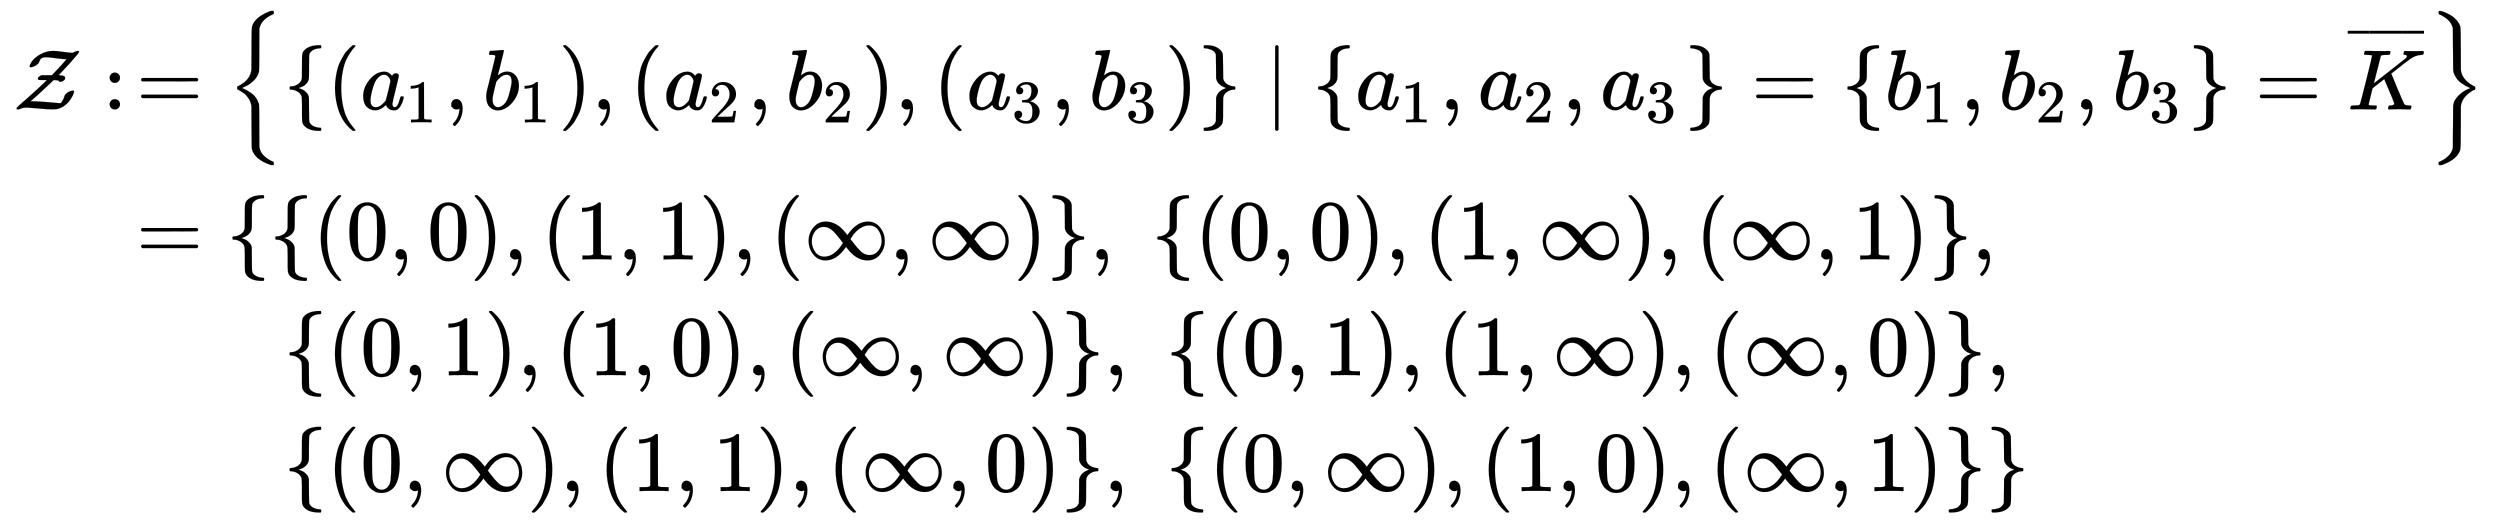 <svg xmlns:xlink="http://www.w3.org/1999/xlink" width="67.737ex" height="14.176ex" style="vertical-align: -6.505ex;" viewBox="0 -3302.9 29164.3 6103.5" role="img" focusable="false" xmlns="http://www.w3.org/2000/svg" aria-labelledby="MathJax-SVG-1-Title"><title id="MathJax-SVG-1-Title">StartLayout 1st Row 1st Column script upper Z colon 2nd Column equals StartSet StartSet left parenthesis a 1 comma b 1 right parenthesis comma left parenthesis a 2 comma b 2 right parenthesis comma left parenthesis a 3 comma b 3 right parenthesis EndSet vertical bar StartSet a 1 comma a 2 comma a 3 EndSet equals StartSet b 1 comma b 2 comma b 3 EndSet equals upper K overbar EndSet 2nd Row 1st Column Blank 2nd Column equals left brace StartSet left parenthesis 0 comma 0 right parenthesis comma left parenthesis 1 comma 1 right parenthesis comma left parenthesis normal infinity comma normal infinity right parenthesis EndSet comma StartSet left parenthesis 0 comma 0 right parenthesis comma left parenthesis 1 comma normal infinity right parenthesis comma left parenthesis normal infinity comma 1 right parenthesis EndSet comma 3rd Row 1st Column Blank 2nd Column StartSet left parenthesis 0 comma 1 right parenthesis comma left parenthesis 1 comma 0 right parenthesis comma left parenthesis normal infinity comma normal infinity right parenthesis EndSet comma StartSet left parenthesis 0 comma 1 right parenthesis comma left parenthesis 1 comma normal infinity right parenthesis comma left parenthesis normal infinity comma 0 right parenthesis EndSet comma 4th Row 1st Column Blank 2nd Column StartSet left parenthesis 0 comma normal infinity right parenthesis comma left parenthesis 1 comma 1 right parenthesis comma left parenthesis normal infinity comma 0 right parenthesis EndSet comma StartSet left parenthesis 0 comma normal infinity right parenthesis comma left parenthesis 1 comma 0 right parenthesis comma left parenthesis normal infinity comma 1 right parenthesis EndSet right brace EndLayout</title><defs aria-hidden="true"><path stroke-width="1" id="E1-MJCAL-5A" d="M694 220Q708 220 708 210Q708 195 695 167T658 105T593 42T502 3Q492 1 458 1Q400 1 293 11T150 22Q116 22 92 11T51 0Q37 0 37 10Q37 21 63 44T179 146T367 319L391 343H343L296 344Q285 350 285 358Q285 365 289 372T300 383T313 392T324 398L329 400H450L561 518Q597 558 607 571L621 587H596Q553 589 484 599T383 609Q342 609 326 596T301 555Q294 533 263 514T208 492Q189 492 189 503Q189 510 197 528T215 559Q249 607 318 645T466 683Q504 683 573 673T669 662L690 661Q734 682 748 683Q767 683 767 673Q767 666 746 640Q655 531 555 428L529 400Q529 399 543 399Q604 397 604 366Q604 350 587 337T551 322Q541 322 539 323Q529 328 529 334Q529 339 487 342L470 343L446 320Q272 153 200 96L235 95Q297 95 392 86T533 74H554Q586 116 597 159Q604 179 635 199T694 220Z"></path><path stroke-width="1" id="E1-MJMAIN-3A" d="M78 370Q78 394 95 412T138 430Q162 430 180 414T199 371Q199 346 182 328T139 310T96 327T78 370ZM78 60Q78 84 95 102T138 120Q162 120 180 104T199 61Q199 36 182 18T139 0T96 17T78 60Z"></path><path stroke-width="1" id="E1-MJMAIN-3D" d="M56 347Q56 360 70 367H707Q722 359 722 347Q722 336 708 328L390 327H72Q56 332 56 347ZM56 153Q56 168 72 173H708Q722 163 722 153Q722 140 707 133H70Q56 140 56 153Z"></path><path stroke-width="1" id="E1-MJMAIN-7B" d="M434 -231Q434 -244 428 -250H410Q281 -250 230 -184Q225 -177 222 -172T217 -161T213 -148T211 -133T210 -111T209 -84T209 -47T209 0Q209 21 209 53Q208 142 204 153Q203 154 203 155Q189 191 153 211T82 231Q71 231 68 234T65 250T68 266T82 269Q116 269 152 289T203 345Q208 356 208 377T209 529V579Q209 634 215 656T244 698Q270 724 324 740Q361 748 377 749Q379 749 390 749T408 750H428Q434 744 434 732Q434 719 431 716Q429 713 415 713Q362 710 332 689T296 647Q291 634 291 499V417Q291 370 288 353T271 314Q240 271 184 255L170 250L184 245Q202 239 220 230T262 196T290 137Q291 131 291 1Q291 -134 296 -147Q306 -174 339 -192T415 -213Q429 -213 431 -216Q434 -219 434 -231Z"></path><path stroke-width="1" id="E1-MJMAIN-28" d="M94 250Q94 319 104 381T127 488T164 576T202 643T244 695T277 729T302 750H315H319Q333 750 333 741Q333 738 316 720T275 667T226 581T184 443T167 250T184 58T225 -81T274 -167T316 -220T333 -241Q333 -250 318 -250H315H302L274 -226Q180 -141 137 -14T94 250Z"></path><path stroke-width="1" id="E1-MJMATHI-61" d="M33 157Q33 258 109 349T280 441Q331 441 370 392Q386 422 416 422Q429 422 439 414T449 394Q449 381 412 234T374 68Q374 43 381 35T402 26Q411 27 422 35Q443 55 463 131Q469 151 473 152Q475 153 483 153H487Q506 153 506 144Q506 138 501 117T481 63T449 13Q436 0 417 -8Q409 -10 393 -10Q359 -10 336 5T306 36L300 51Q299 52 296 50Q294 48 292 46Q233 -10 172 -10Q117 -10 75 30T33 157ZM351 328Q351 334 346 350T323 385T277 405Q242 405 210 374T160 293Q131 214 119 129Q119 126 119 118T118 106Q118 61 136 44T179 26Q217 26 254 59T298 110Q300 114 325 217T351 328Z"></path><path stroke-width="1" id="E1-MJMAIN-31" d="M213 578L200 573Q186 568 160 563T102 556H83V602H102Q149 604 189 617T245 641T273 663Q275 666 285 666Q294 666 302 660V361L303 61Q310 54 315 52T339 48T401 46H427V0H416Q395 3 257 3Q121 3 100 0H88V46H114Q136 46 152 46T177 47T193 50T201 52T207 57T213 61V578Z"></path><path stroke-width="1" id="E1-MJMAIN-2C" d="M78 35T78 60T94 103T137 121Q165 121 187 96T210 8Q210 -27 201 -60T180 -117T154 -158T130 -185T117 -194Q113 -194 104 -185T95 -172Q95 -168 106 -156T131 -126T157 -76T173 -3V9L172 8Q170 7 167 6T161 3T152 1T140 0Q113 0 96 17Z"></path><path stroke-width="1" id="E1-MJMATHI-62" d="M73 647Q73 657 77 670T89 683Q90 683 161 688T234 694Q246 694 246 685T212 542Q204 508 195 472T180 418L176 399Q176 396 182 402Q231 442 283 442Q345 442 383 396T422 280Q422 169 343 79T173 -11Q123 -11 82 27T40 150V159Q40 180 48 217T97 414Q147 611 147 623T109 637Q104 637 101 637H96Q86 637 83 637T76 640T73 647ZM336 325V331Q336 405 275 405Q258 405 240 397T207 376T181 352T163 330L157 322L136 236Q114 150 114 114Q114 66 138 42Q154 26 178 26Q211 26 245 58Q270 81 285 114T318 219Q336 291 336 325Z"></path><path stroke-width="1" id="E1-MJMAIN-29" d="M60 749L64 750Q69 750 74 750H86L114 726Q208 641 251 514T294 250Q294 182 284 119T261 12T224 -76T186 -143T145 -194T113 -227T90 -246Q87 -249 86 -250H74Q66 -250 63 -250T58 -247T55 -238Q56 -237 66 -225Q221 -64 221 250T66 725Q56 737 55 738Q55 746 60 749Z"></path><path stroke-width="1" id="E1-MJMAIN-32" d="M109 429Q82 429 66 447T50 491Q50 562 103 614T235 666Q326 666 387 610T449 465Q449 422 429 383T381 315T301 241Q265 210 201 149L142 93L218 92Q375 92 385 97Q392 99 409 186V189H449V186Q448 183 436 95T421 3V0H50V19V31Q50 38 56 46T86 81Q115 113 136 137Q145 147 170 174T204 211T233 244T261 278T284 308T305 340T320 369T333 401T340 431T343 464Q343 527 309 573T212 619Q179 619 154 602T119 569T109 550Q109 549 114 549Q132 549 151 535T170 489Q170 464 154 447T109 429Z"></path><path stroke-width="1" id="E1-MJMAIN-33" d="M127 463Q100 463 85 480T69 524Q69 579 117 622T233 665Q268 665 277 664Q351 652 390 611T430 522Q430 470 396 421T302 350L299 348Q299 347 308 345T337 336T375 315Q457 262 457 175Q457 96 395 37T238 -22Q158 -22 100 21T42 130Q42 158 60 175T105 193Q133 193 151 175T169 130Q169 119 166 110T159 94T148 82T136 74T126 70T118 67L114 66Q165 21 238 21Q293 21 321 74Q338 107 338 175V195Q338 290 274 322Q259 328 213 329L171 330L168 332Q166 335 166 348Q166 366 174 366Q202 366 232 371Q266 376 294 413T322 525V533Q322 590 287 612Q265 626 240 626Q208 626 181 615T143 592T132 580H135Q138 579 143 578T153 573T165 566T175 555T183 540T186 520Q186 498 172 481T127 463Z"></path><path stroke-width="1" id="E1-MJMAIN-7D" d="M65 731Q65 745 68 747T88 750Q171 750 216 725T279 670Q288 649 289 635T291 501Q292 362 293 357Q306 312 345 291T417 269Q428 269 431 266T434 250T431 234T417 231Q380 231 345 210T298 157Q293 143 292 121T291 -28V-79Q291 -134 285 -156T256 -198Q202 -250 89 -250Q71 -250 68 -247T65 -230Q65 -224 65 -223T66 -218T69 -214T77 -213Q91 -213 108 -210T146 -200T183 -177T207 -139Q208 -134 209 3L210 139Q223 196 280 230Q315 247 330 250Q305 257 280 270Q225 304 212 352L210 362L209 498Q208 635 207 640Q195 680 154 696T77 713Q68 713 67 716T65 731Z"></path><path stroke-width="1" id="E1-MJMAIN-2223" d="M139 -249H137Q125 -249 119 -235V251L120 737Q130 750 139 750Q152 750 159 735V-235Q151 -249 141 -249H139Z"></path><path stroke-width="1" id="E1-MJMATHI-4B" d="M285 628Q285 635 228 637Q205 637 198 638T191 647Q191 649 193 661Q199 681 203 682Q205 683 214 683H219Q260 681 355 681Q389 681 418 681T463 682T483 682Q500 682 500 674Q500 669 497 660Q496 658 496 654T495 648T493 644T490 641T486 639T479 638T470 637T456 637Q416 636 405 634T387 623L306 305Q307 305 490 449T678 597Q692 611 692 620Q692 635 667 637Q651 637 651 648Q651 650 654 662T659 677Q662 682 676 682Q680 682 711 681T791 680Q814 680 839 681T869 682Q889 682 889 672Q889 650 881 642Q878 637 862 637Q787 632 726 586Q710 576 656 534T556 455L509 418L518 396Q527 374 546 329T581 244Q656 67 661 61Q663 59 666 57Q680 47 717 46H738Q744 38 744 37T741 19Q737 6 731 0H720Q680 3 625 3Q503 3 488 0H478Q472 6 472 9T474 27Q478 40 480 43T491 46H494Q544 46 544 71Q544 75 517 141T485 216L427 354L359 301L291 248L268 155Q245 63 245 58Q245 51 253 49T303 46H334Q340 37 340 35Q340 19 333 5Q328 0 317 0Q314 0 280 1T180 2Q118 2 85 2T49 1Q31 1 31 11Q31 13 34 25Q38 41 42 43T65 46Q92 46 125 49Q139 52 144 61Q147 65 216 339T285 628Z"></path><path stroke-width="1" id="E1-MJMAIN-AF" d="M69 544V590H430V544H69Z"></path><path stroke-width="1" id="E1-MJSZ2-7B" d="M547 -643L541 -649H528Q515 -649 503 -645Q324 -582 293 -466Q289 -449 289 -428T287 -200L286 42L284 53Q274 98 248 135T196 190T146 222L121 235Q119 239 119 250Q119 262 121 266T133 273Q262 336 284 449L286 460L287 701Q287 737 287 794Q288 949 292 963Q293 966 293 967Q325 1080 508 1148Q516 1150 527 1150H541L547 1144V1130Q547 1117 546 1115T536 1109Q480 1086 437 1046T381 950L379 940L378 699Q378 657 378 594Q377 452 374 438Q373 437 373 436Q350 348 243 282Q192 257 186 254L176 251L188 245Q211 236 234 223T287 189T340 135T373 65Q373 64 374 63Q377 49 378 -93Q378 -156 378 -198L379 -438L381 -449Q393 -504 436 -544T536 -608Q544 -611 545 -613T547 -629V-643Z"></path><path stroke-width="1" id="E1-MJSZ2-7D" d="M119 1130Q119 1144 121 1147T135 1150H139Q151 1150 182 1138T252 1105T326 1046T373 964Q378 942 378 702Q378 469 379 462Q386 394 439 339Q482 296 535 272Q544 268 545 266T547 251Q547 241 547 238T542 231T531 227T510 217T477 194Q390 129 379 39Q378 32 378 -201Q378 -441 373 -463Q342 -580 165 -644Q152 -649 139 -649Q125 -649 122 -646T119 -629Q119 -622 119 -619T121 -614T124 -610T132 -607T143 -602Q195 -579 235 -539T285 -447Q286 -435 287 -199T289 51Q294 74 300 91T329 138T390 197Q412 213 436 226T475 244L489 250L472 258Q455 265 430 279T377 313T327 366T293 434Q289 451 289 472T287 699Q286 941 285 948Q279 978 262 1005T227 1048T184 1080T151 1100T129 1109L127 1110Q119 1113 119 1130Z"></path><path stroke-width="1" id="E1-MJMAIN-30" d="M96 585Q152 666 249 666Q297 666 345 640T423 548Q460 465 460 320Q460 165 417 83Q397 41 362 16T301 -15T250 -22Q224 -22 198 -16T137 16T82 83Q39 165 39 320Q39 494 96 585ZM321 597Q291 629 250 629Q208 629 178 597Q153 571 145 525T137 333Q137 175 145 125T181 46Q209 16 250 16Q290 16 318 46Q347 76 354 130T362 333Q362 478 354 524T321 597Z"></path><path stroke-width="1" id="E1-MJMAIN-221E" d="M55 217Q55 305 111 373T254 442Q342 442 419 381Q457 350 493 303L507 284L514 294Q618 442 747 442Q833 442 888 374T944 214Q944 128 889 59T743 -11Q657 -11 580 50Q542 81 506 128L492 147L485 137Q381 -11 252 -11Q166 -11 111 57T55 217ZM907 217Q907 285 869 341T761 397Q740 397 720 392T682 378T648 359T619 335T594 310T574 285T559 263T548 246L543 238L574 198Q605 158 622 138T664 94T714 61T765 51Q827 51 867 100T907 217ZM92 214Q92 145 131 89T239 33Q357 33 456 193L425 233Q364 312 334 337Q285 380 233 380Q171 380 132 331T92 214Z"></path></defs><g stroke="currentColor" fill="currentColor" stroke-width="0" transform="matrix(1 0 0 -1 0 0)" aria-hidden="true"><g transform="translate(167,0)"><g transform="translate(-11,0)"><g transform="translate(0,2026)"> <use xlink:href="#E1-MJCAL-5A" x="0" y="0"></use> <use xlink:href="#E1-MJMAIN-3A" x="1045" y="0"></use></g></g><g transform="translate(1146,0)"><g transform="translate(0,2026)"> <use xlink:href="#E1-MJMAIN-3D" x="277" y="0"></use><g transform="translate(1334,0)"> <use xlink:href="#E1-MJSZ2-7B"></use><g transform="translate(667,0)"> <use xlink:href="#E1-MJMAIN-7B" x="0" y="0"></use> <use xlink:href="#E1-MJMAIN-28" x="500" y="0"></use><g transform="translate(890,0)"> <use xlink:href="#E1-MJMATHI-61" x="0" y="0"></use> <use transform="scale(0.707)" xlink:href="#E1-MJMAIN-31" x="748" y="-213"></use></g> <use xlink:href="#E1-MJMAIN-2C" x="1873" y="0"></use><g transform="translate(2318,0)"> <use xlink:href="#E1-MJMATHI-62" x="0" y="0"></use> <use transform="scale(0.707)" xlink:href="#E1-MJMAIN-31" x="607" y="-213"></use></g> <use xlink:href="#E1-MJMAIN-29" x="3201" y="0"></use> <use xlink:href="#E1-MJMAIN-2C" x="3591" y="0"></use> <use xlink:href="#E1-MJMAIN-28" x="4036" y="0"></use><g transform="translate(4426,0)"> <use xlink:href="#E1-MJMATHI-61" x="0" y="0"></use> <use transform="scale(0.707)" xlink:href="#E1-MJMAIN-32" x="748" y="-213"></use></g> <use xlink:href="#E1-MJMAIN-2C" x="5409" y="0"></use><g transform="translate(5854,0)"> <use xlink:href="#E1-MJMATHI-62" x="0" y="0"></use> <use transform="scale(0.707)" xlink:href="#E1-MJMAIN-32" x="607" y="-213"></use></g> <use xlink:href="#E1-MJMAIN-29" x="6738" y="0"></use> <use xlink:href="#E1-MJMAIN-2C" x="7127" y="0"></use> <use xlink:href="#E1-MJMAIN-28" x="7572" y="0"></use><g transform="translate(7962,0)"> <use xlink:href="#E1-MJMATHI-61" x="0" y="0"></use> <use transform="scale(0.707)" xlink:href="#E1-MJMAIN-33" x="748" y="-213"></use></g> <use xlink:href="#E1-MJMAIN-2C" x="8945" y="0"></use><g transform="translate(9390,0)"> <use xlink:href="#E1-MJMATHI-62" x="0" y="0"></use> <use transform="scale(0.707)" xlink:href="#E1-MJMAIN-33" x="607" y="-213"></use></g> <use xlink:href="#E1-MJMAIN-29" x="10274" y="0"></use> <use xlink:href="#E1-MJMAIN-7D" x="10663" y="0"></use> <use xlink:href="#E1-MJMAIN-2223" x="11442" y="0"></use> <use xlink:href="#E1-MJMAIN-7B" x="11998" y="0"></use><g transform="translate(12498,0)"> <use xlink:href="#E1-MJMATHI-61" x="0" y="0"></use> <use transform="scale(0.707)" xlink:href="#E1-MJMAIN-31" x="748" y="-213"></use></g> <use xlink:href="#E1-MJMAIN-2C" x="13482" y="0"></use><g transform="translate(13927,0)"> <use xlink:href="#E1-MJMATHI-61" x="0" y="0"></use> <use transform="scale(0.707)" xlink:href="#E1-MJMAIN-32" x="748" y="-213"></use></g> <use xlink:href="#E1-MJMAIN-2C" x="14910" y="0"></use><g transform="translate(15355,0)"> <use xlink:href="#E1-MJMATHI-61" x="0" y="0"></use> <use transform="scale(0.707)" xlink:href="#E1-MJMAIN-33" x="748" y="-213"></use></g> <use xlink:href="#E1-MJMAIN-7D" x="16339" y="0"></use> <use xlink:href="#E1-MJMAIN-3D" x="17117" y="0"></use> <use xlink:href="#E1-MJMAIN-7B" x="18173" y="0"></use><g transform="translate(18674,0)"> <use xlink:href="#E1-MJMATHI-62" x="0" y="0"></use> <use transform="scale(0.707)" xlink:href="#E1-MJMAIN-31" x="607" y="-213"></use></g> <use xlink:href="#E1-MJMAIN-2C" x="19557" y="0"></use><g transform="translate(20003,0)"> <use xlink:href="#E1-MJMATHI-62" x="0" y="0"></use> <use transform="scale(0.707)" xlink:href="#E1-MJMAIN-32" x="607" y="-213"></use></g> <use xlink:href="#E1-MJMAIN-2C" x="20886" y="0"></use><g transform="translate(21331,0)"> <use xlink:href="#E1-MJMATHI-62" x="0" y="0"></use> <use transform="scale(0.707)" xlink:href="#E1-MJMAIN-33" x="607" y="-213"></use></g> <use xlink:href="#E1-MJMAIN-7D" x="22214" y="0"></use> <use xlink:href="#E1-MJMAIN-3D" x="22993" y="0"></use><g transform="translate(24049,0)"> <use xlink:href="#E1-MJMATHI-4B" x="24" y="0"></use><g transform="translate(26,500)"> <use transform="scale(0.707)" xlink:href="#E1-MJMAIN-AF" x="-70" y="0"></use><g transform="translate(182.306,0) scale(1.485,1)"> <use transform="scale(0.707)" xlink:href="#E1-MJMAIN-AF"></use></g> <use transform="scale(0.707)" xlink:href="#E1-MJMAIN-AF" x="827" y="0"></use></g></g></g> <use xlink:href="#E1-MJSZ2-7D" x="25682" y="-1"></use></g></g><g transform="translate(0,276)"> <use xlink:href="#E1-MJMAIN-3D" x="277" y="0"></use> <use xlink:href="#E1-MJMAIN-7B" x="1334" y="0"></use> <use xlink:href="#E1-MJMAIN-7B" x="1834" y="0"></use> <use xlink:href="#E1-MJMAIN-28" x="2335" y="0"></use> <use xlink:href="#E1-MJMAIN-30" x="2724" y="0"></use> <use xlink:href="#E1-MJMAIN-2C" x="3225" y="0"></use> <use xlink:href="#E1-MJMAIN-30" x="3670" y="0"></use> <use xlink:href="#E1-MJMAIN-29" x="4170" y="0"></use> <use xlink:href="#E1-MJMAIN-2C" x="4560" y="0"></use> <use xlink:href="#E1-MJMAIN-28" x="5005" y="0"></use> <use xlink:href="#E1-MJMAIN-31" x="5394" y="0"></use> <use xlink:href="#E1-MJMAIN-2C" x="5895" y="0"></use> <use xlink:href="#E1-MJMAIN-31" x="6340" y="0"></use> <use xlink:href="#E1-MJMAIN-29" x="6841" y="0"></use> <use xlink:href="#E1-MJMAIN-2C" x="7230" y="0"></use> <use xlink:href="#E1-MJMAIN-28" x="7675" y="0"></use> <use xlink:href="#E1-MJMAIN-221E" x="8065" y="0"></use> <use xlink:href="#E1-MJMAIN-2C" x="9065" y="0"></use> <use xlink:href="#E1-MJMAIN-221E" x="9510" y="0"></use> <use xlink:href="#E1-MJMAIN-29" x="10511" y="0"></use> <use xlink:href="#E1-MJMAIN-7D" x="10900" y="0"></use> <use xlink:href="#E1-MJMAIN-2C" x="11401" y="0"></use> <use xlink:href="#E1-MJMAIN-7B" x="12124" y="0"></use> <use xlink:href="#E1-MJMAIN-28" x="12624" y="0"></use> <use xlink:href="#E1-MJMAIN-30" x="13014" y="0"></use> <use xlink:href="#E1-MJMAIN-2C" x="13514" y="0"></use> <use xlink:href="#E1-MJMAIN-30" x="13959" y="0"></use> <use xlink:href="#E1-MJMAIN-29" x="14460" y="0"></use> <use xlink:href="#E1-MJMAIN-2C" x="14849" y="0"></use> <use xlink:href="#E1-MJMAIN-28" x="15295" y="0"></use> <use xlink:href="#E1-MJMAIN-31" x="15684" y="0"></use> <use xlink:href="#E1-MJMAIN-2C" x="16185" y="0"></use> <use xlink:href="#E1-MJMAIN-221E" x="16630" y="0"></use> <use xlink:href="#E1-MJMAIN-29" x="17630" y="0"></use> <use xlink:href="#E1-MJMAIN-2C" x="18020" y="0"></use> <use xlink:href="#E1-MJMAIN-28" x="18465" y="0"></use> <use xlink:href="#E1-MJMAIN-221E" x="18855" y="0"></use> <use xlink:href="#E1-MJMAIN-2C" x="19855" y="0"></use> <use xlink:href="#E1-MJMAIN-31" x="20300" y="0"></use> <use xlink:href="#E1-MJMAIN-29" x="20801" y="0"></use> <use xlink:href="#E1-MJMAIN-7D" x="21190" y="0"></use> <use xlink:href="#E1-MJMAIN-2C" x="21691" y="0"></use></g><g transform="translate(0,-1075)"> <use xlink:href="#E1-MJMAIN-7B" x="2000" y="0"></use> <use xlink:href="#E1-MJMAIN-28" x="2500" y="0"></use> <use xlink:href="#E1-MJMAIN-30" x="2890" y="0"></use> <use xlink:href="#E1-MJMAIN-2C" x="3390" y="0"></use> <use xlink:href="#E1-MJMAIN-31" x="3835" y="0"></use> <use xlink:href="#E1-MJMAIN-29" x="4336" y="0"></use> <use xlink:href="#E1-MJMAIN-2C" x="4725" y="0"></use> <use xlink:href="#E1-MJMAIN-28" x="5170" y="0"></use> <use xlink:href="#E1-MJMAIN-31" x="5560" y="0"></use> <use xlink:href="#E1-MJMAIN-2C" x="6060" y="0"></use> <use xlink:href="#E1-MJMAIN-30" x="6506" y="0"></use> <use xlink:href="#E1-MJMAIN-29" x="7006" y="0"></use> <use xlink:href="#E1-MJMAIN-2C" x="7396" y="0"></use> <use xlink:href="#E1-MJMAIN-28" x="7841" y="0"></use> <use xlink:href="#E1-MJMAIN-221E" x="8230" y="0"></use> <use xlink:href="#E1-MJMAIN-2C" x="9231" y="0"></use> <use xlink:href="#E1-MJMAIN-221E" x="9676" y="0"></use> <use xlink:href="#E1-MJMAIN-29" x="10676" y="0"></use> <use xlink:href="#E1-MJMAIN-7D" x="11066" y="0"></use> <use xlink:href="#E1-MJMAIN-2C" x="11566" y="0"></use> <use xlink:href="#E1-MJMAIN-7B" x="12289" y="0"></use> <use xlink:href="#E1-MJMAIN-28" x="12790" y="0"></use> <use xlink:href="#E1-MJMAIN-30" x="13179" y="0"></use> <use xlink:href="#E1-MJMAIN-2C" x="13680" y="0"></use> <use xlink:href="#E1-MJMAIN-31" x="14125" y="0"></use> <use xlink:href="#E1-MJMAIN-29" x="14625" y="0"></use> <use xlink:href="#E1-MJMAIN-2C" x="15015" y="0"></use> <use xlink:href="#E1-MJMAIN-28" x="15460" y="0"></use> <use xlink:href="#E1-MJMAIN-31" x="15850" y="0"></use> <use xlink:href="#E1-MJMAIN-2C" x="16350" y="0"></use> <use xlink:href="#E1-MJMAIN-221E" x="16795" y="0"></use> <use xlink:href="#E1-MJMAIN-29" x="17796" y="0"></use> <use xlink:href="#E1-MJMAIN-2C" x="18185" y="0"></use> <use xlink:href="#E1-MJMAIN-28" x="18630" y="0"></use> <use xlink:href="#E1-MJMAIN-221E" x="19020" y="0"></use> <use xlink:href="#E1-MJMAIN-2C" x="20020" y="0"></use> <use xlink:href="#E1-MJMAIN-30" x="20466" y="0"></use> <use xlink:href="#E1-MJMAIN-29" x="20966" y="0"></use> <use xlink:href="#E1-MJMAIN-7D" x="21356" y="0"></use> <use xlink:href="#E1-MJMAIN-2C" x="21856" y="0"></use></g><g transform="translate(0,-2426)"> <use xlink:href="#E1-MJMAIN-7B" x="2000" y="0"></use> <use xlink:href="#E1-MJMAIN-28" x="2500" y="0"></use> <use xlink:href="#E1-MJMAIN-30" x="2890" y="0"></use> <use xlink:href="#E1-MJMAIN-2C" x="3390" y="0"></use> <use xlink:href="#E1-MJMAIN-221E" x="3835" y="0"></use> <use xlink:href="#E1-MJMAIN-29" x="4836" y="0"></use> <use xlink:href="#E1-MJMAIN-2C" x="5225" y="0"></use> <use xlink:href="#E1-MJMAIN-28" x="5670" y="0"></use> <use xlink:href="#E1-MJMAIN-31" x="6060" y="0"></use> <use xlink:href="#E1-MJMAIN-2C" x="6560" y="0"></use> <use xlink:href="#E1-MJMAIN-31" x="7006" y="0"></use> <use xlink:href="#E1-MJMAIN-29" x="7506" y="0"></use> <use xlink:href="#E1-MJMAIN-2C" x="7896" y="0"></use> <use xlink:href="#E1-MJMAIN-28" x="8341" y="0"></use> <use xlink:href="#E1-MJMAIN-221E" x="8730" y="0"></use> <use xlink:href="#E1-MJMAIN-2C" x="9731" y="0"></use> <use xlink:href="#E1-MJMAIN-30" x="10176" y="0"></use> <use xlink:href="#E1-MJMAIN-29" x="10676" y="0"></use> <use xlink:href="#E1-MJMAIN-7D" x="11066" y="0"></use> <use xlink:href="#E1-MJMAIN-2C" x="11566" y="0"></use> <use xlink:href="#E1-MJMAIN-7B" x="12289" y="0"></use> <use xlink:href="#E1-MJMAIN-28" x="12790" y="0"></use> <use xlink:href="#E1-MJMAIN-30" x="13179" y="0"></use> <use xlink:href="#E1-MJMAIN-2C" x="13680" y="0"></use> <use xlink:href="#E1-MJMAIN-221E" x="14125" y="0"></use> <use xlink:href="#E1-MJMAIN-29" x="15125" y="0"></use> <use xlink:href="#E1-MJMAIN-2C" x="15515" y="0"></use> <use xlink:href="#E1-MJMAIN-28" x="15960" y="0"></use> <use xlink:href="#E1-MJMAIN-31" x="16350" y="0"></use> <use xlink:href="#E1-MJMAIN-2C" x="16850" y="0"></use> <use xlink:href="#E1-MJMAIN-30" x="17295" y="0"></use> <use xlink:href="#E1-MJMAIN-29" x="17796" y="0"></use> <use xlink:href="#E1-MJMAIN-2C" x="18185" y="0"></use> <use xlink:href="#E1-MJMAIN-28" x="18630" y="0"></use> <use xlink:href="#E1-MJMAIN-221E" x="19020" y="0"></use> <use xlink:href="#E1-MJMAIN-2C" x="20020" y="0"></use> <use xlink:href="#E1-MJMAIN-31" x="20466" y="0"></use> <use xlink:href="#E1-MJMAIN-29" x="20966" y="0"></use> <use xlink:href="#E1-MJMAIN-7D" x="21356" y="0"></use> <use xlink:href="#E1-MJMAIN-7D" x="21856" y="0"></use></g></g></g></g></svg>
